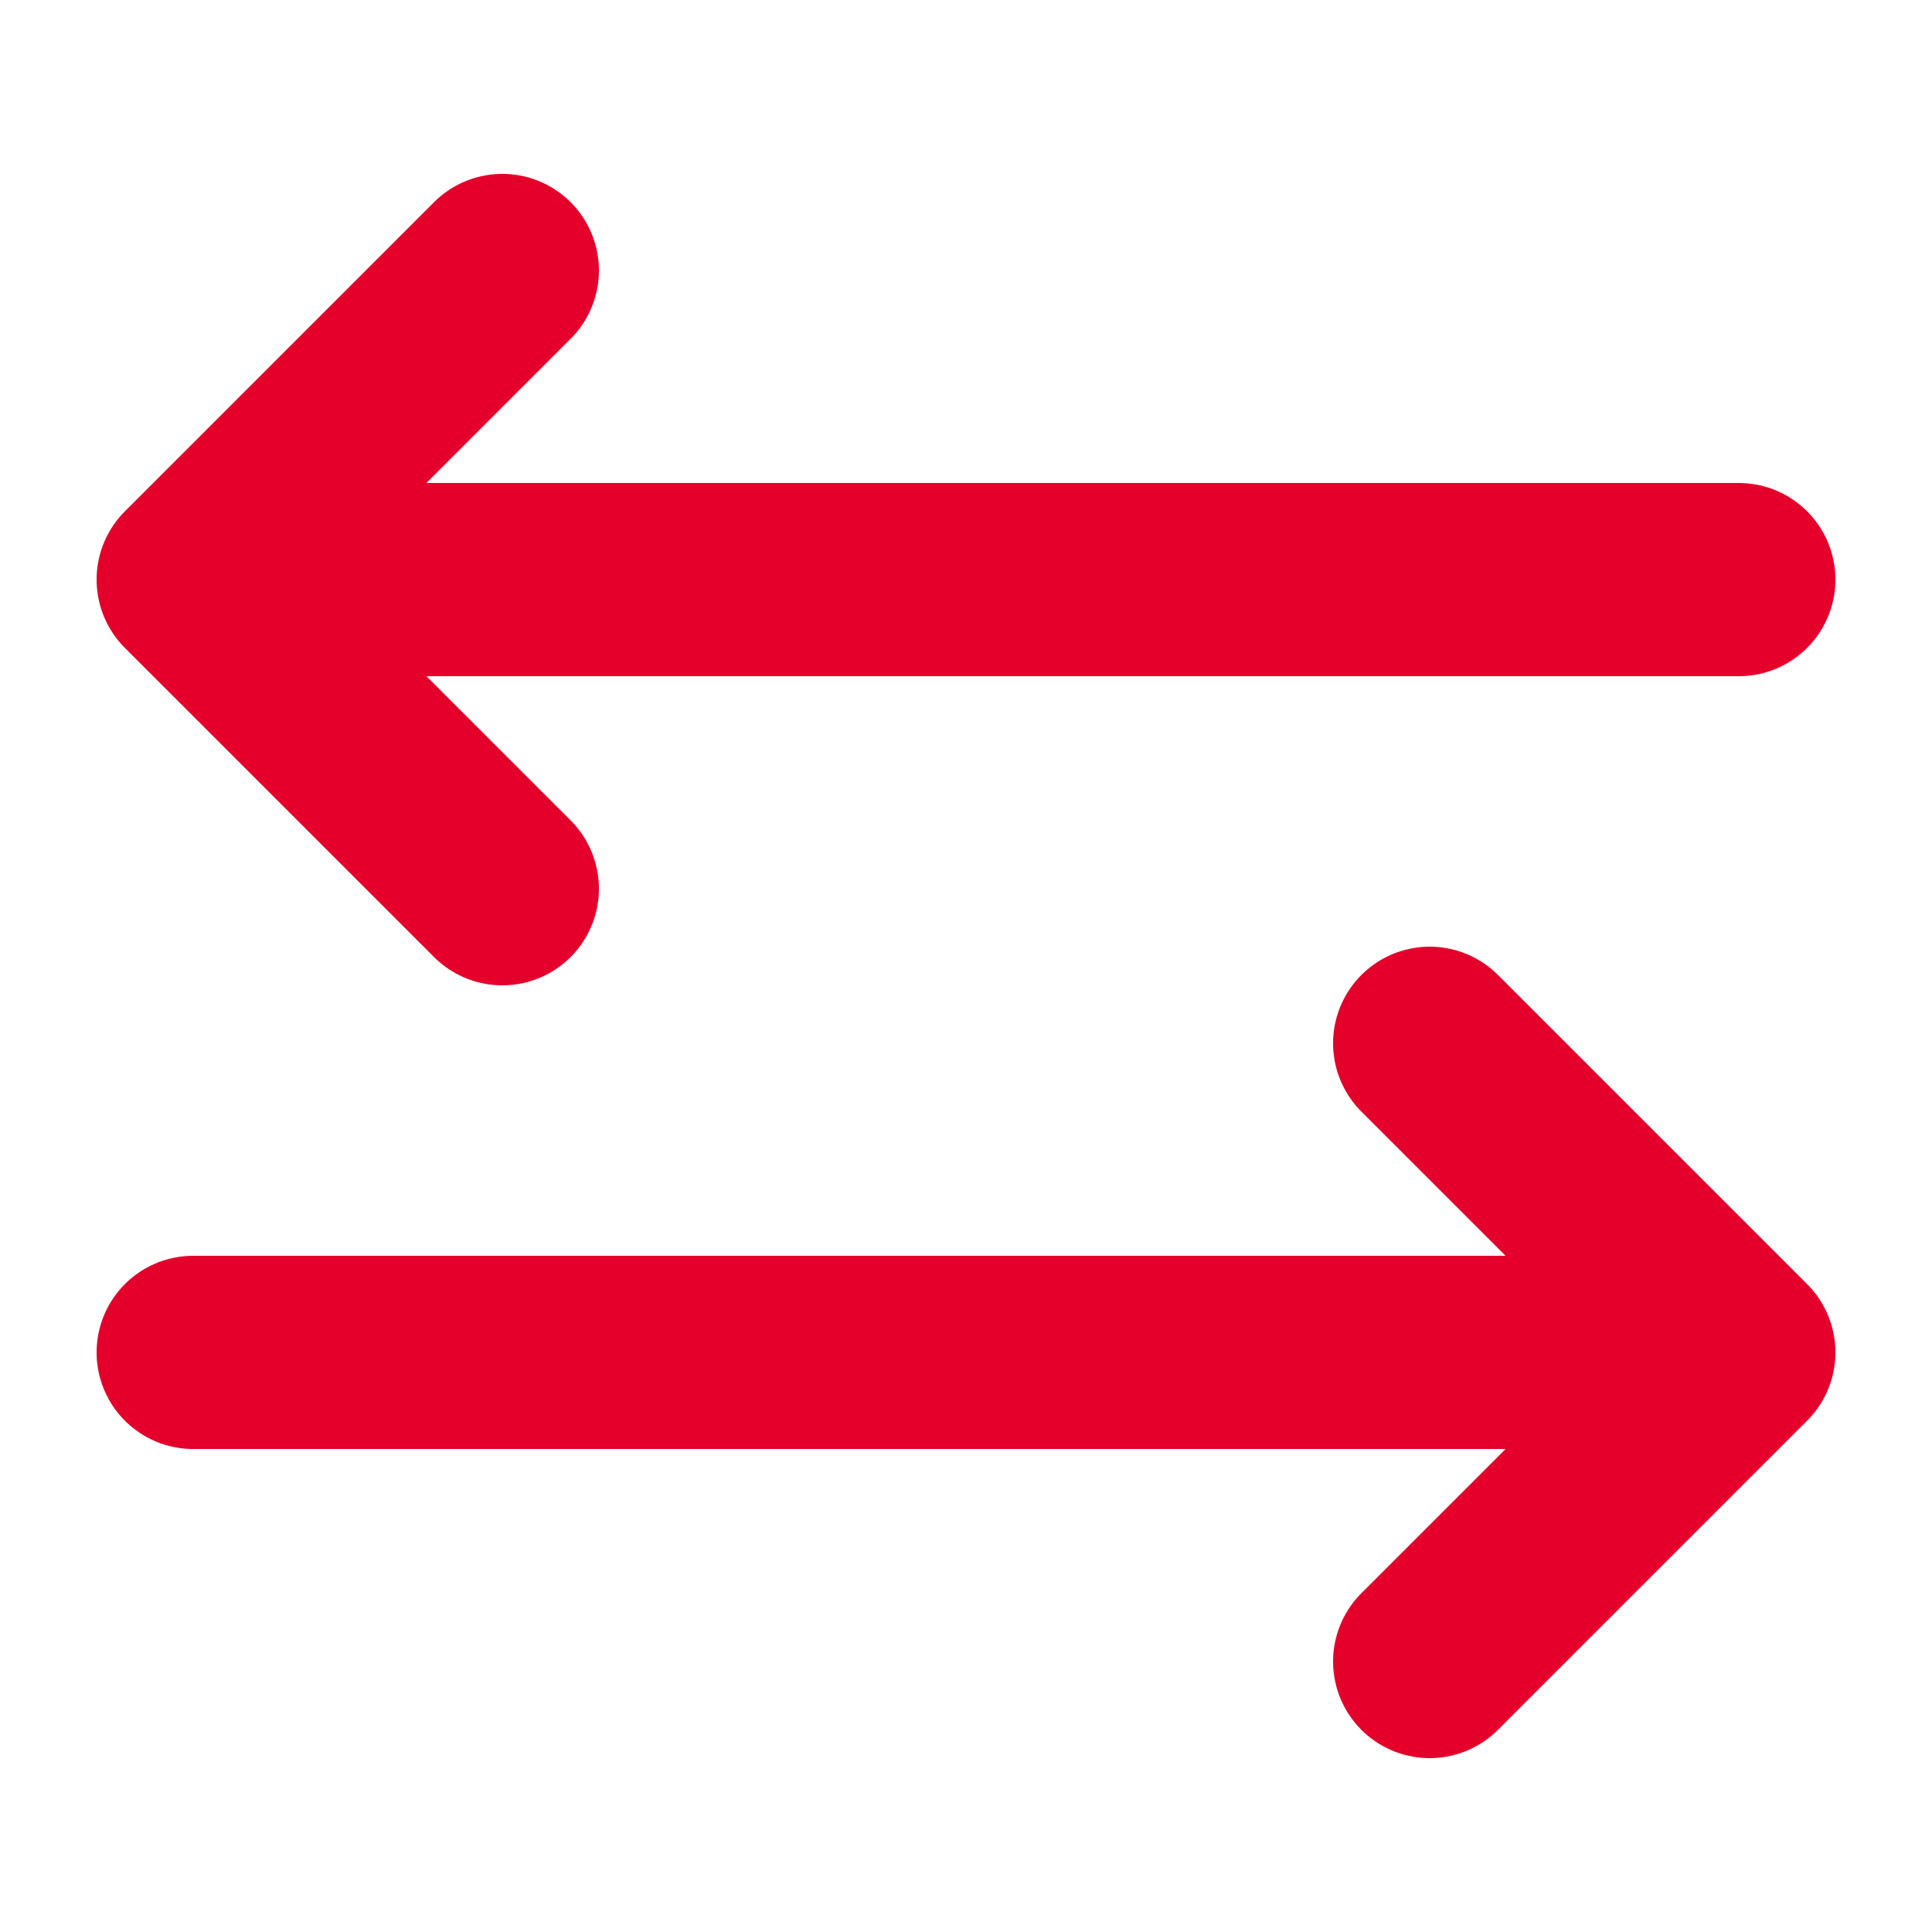<svg width="20" height="20" viewBox="0 0 20 20" fill="none" xmlns="http://www.w3.org/2000/svg">
<path d="M18 6H3.6" stroke="#E4002B" stroke-width="2" stroke-linecap="round" stroke-linejoin="round"/>
<path d="M5.2 2.8L2 6L5.2 9.2" stroke="#E4002B" stroke-width="2" stroke-linecap="round" stroke-linejoin="round"/>
<path d="M2 14H16.4" stroke="#E4002B" stroke-width="2" stroke-linecap="round" stroke-linejoin="round"/>
<path d="M14.8 17.2L18 14L14.8 10.8" stroke="#E4002B" stroke-width="2" stroke-linecap="round" stroke-linejoin="round"/>
</svg>
